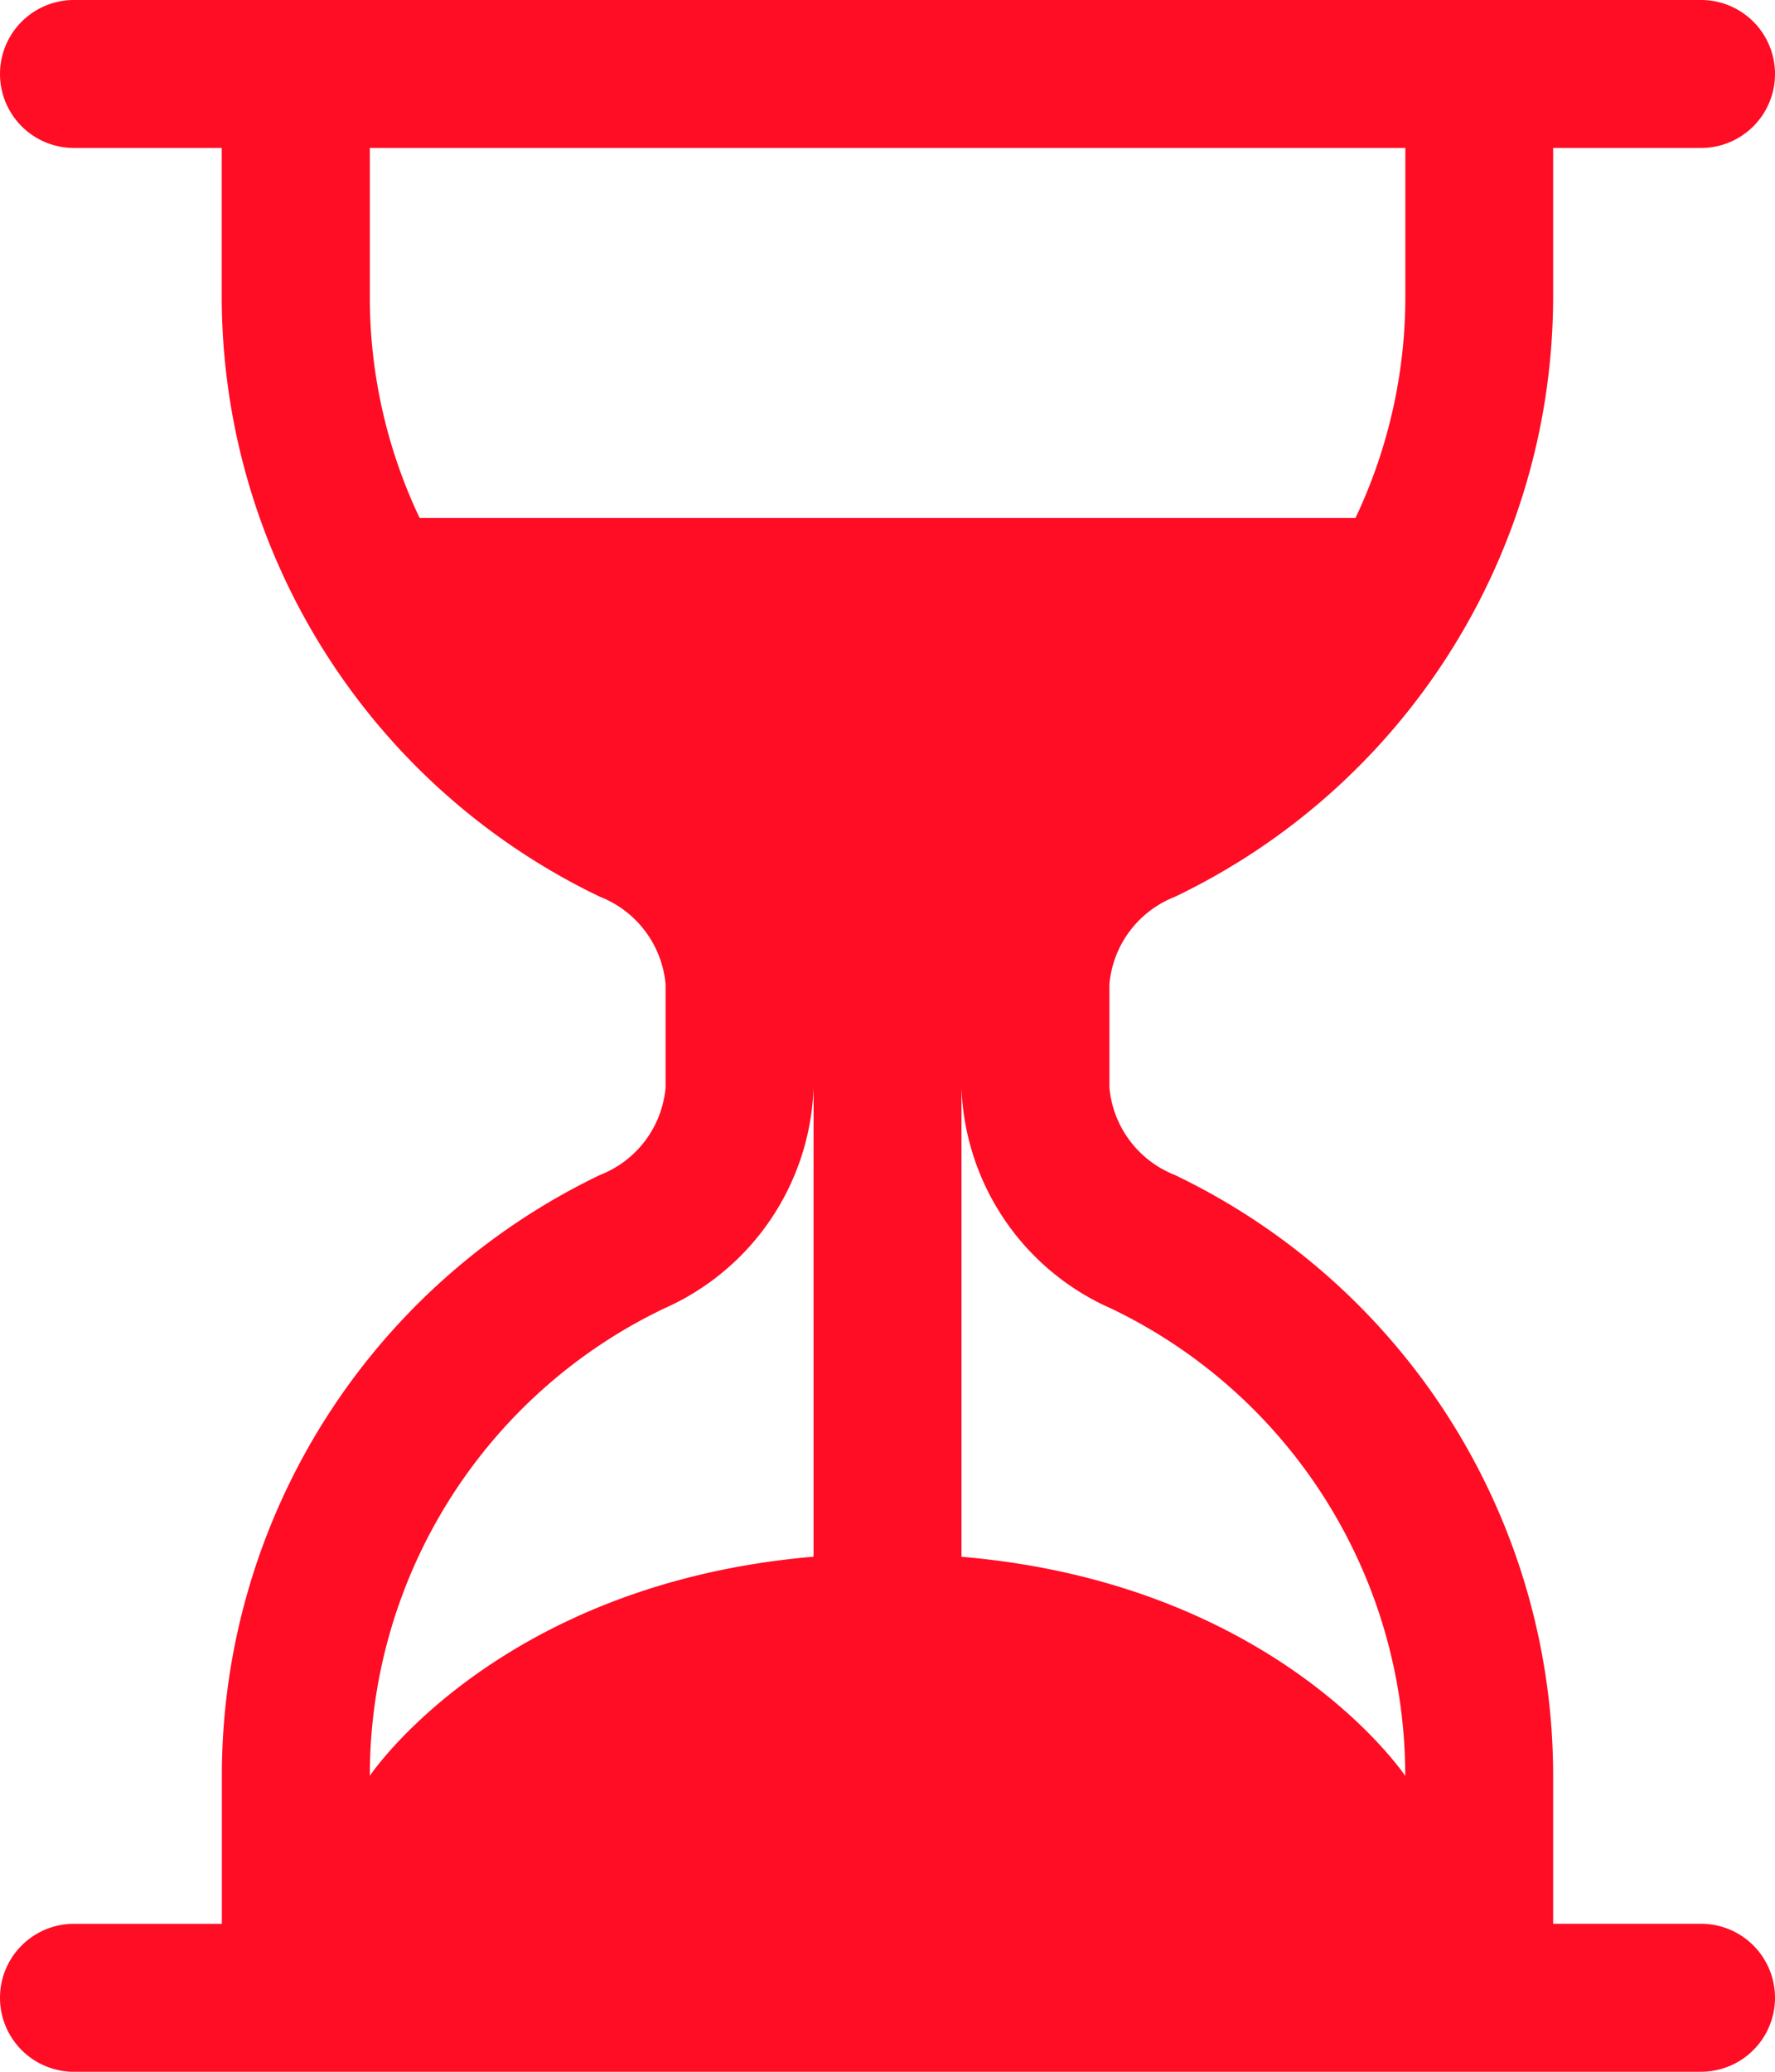 <?xml version="1.0" encoding="UTF-8"?>
<svg xmlns="http://www.w3.org/2000/svg" width="44.571" height="52" viewBox="0 0 44.571 52">
  <g id="hourglass-split" transform="translate(-24 -12)">
    <g id="Groupe_64" data-name="Groupe 64" transform="translate(24 12)">
      <path id="Tracé_225" data-name="Tracé 225" d="M25.857,64a1.857,1.857,0,1,1,0-3.714h3.714V56.571a16.716,16.716,0,0,1,9.5-15.082,2.6,2.6,0,0,0,1.642-2.19V36.7a2.61,2.61,0,0,0-1.645-2.191,16.714,16.714,0,0,1-9.5-15.08V15.714H25.857a1.857,1.857,0,0,1,0-3.714H66.714a1.857,1.857,0,1,1,0,3.714H63v3.714A16.716,16.716,0,0,1,53.5,34.51a2.6,2.6,0,0,0-1.642,2.19v2.6A2.61,2.61,0,0,0,53.5,41.491,16.714,16.714,0,0,1,63,56.571v3.714h3.714a1.857,1.857,0,1,1,0,3.714Zm7.429-48.286v3.714A12.9,12.9,0,0,0,34.537,25h23.5a12.95,12.95,0,0,0,1.252-5.571V15.714ZM44.429,39.3a6.3,6.3,0,0,1-3.755,5.542,13,13,0,0,0-7.388,11.73s3.217-4.825,11.143-5.5Zm3.714,0V51.074c7.926.672,11.143,5.5,11.143,5.5A13,13,0,0,0,51.9,44.842,6.293,6.293,0,0,1,48.143,39.3Z" transform="translate(-24 -12)" fill="#ff0c25"></path>
    </g>
  </g>
</svg>
